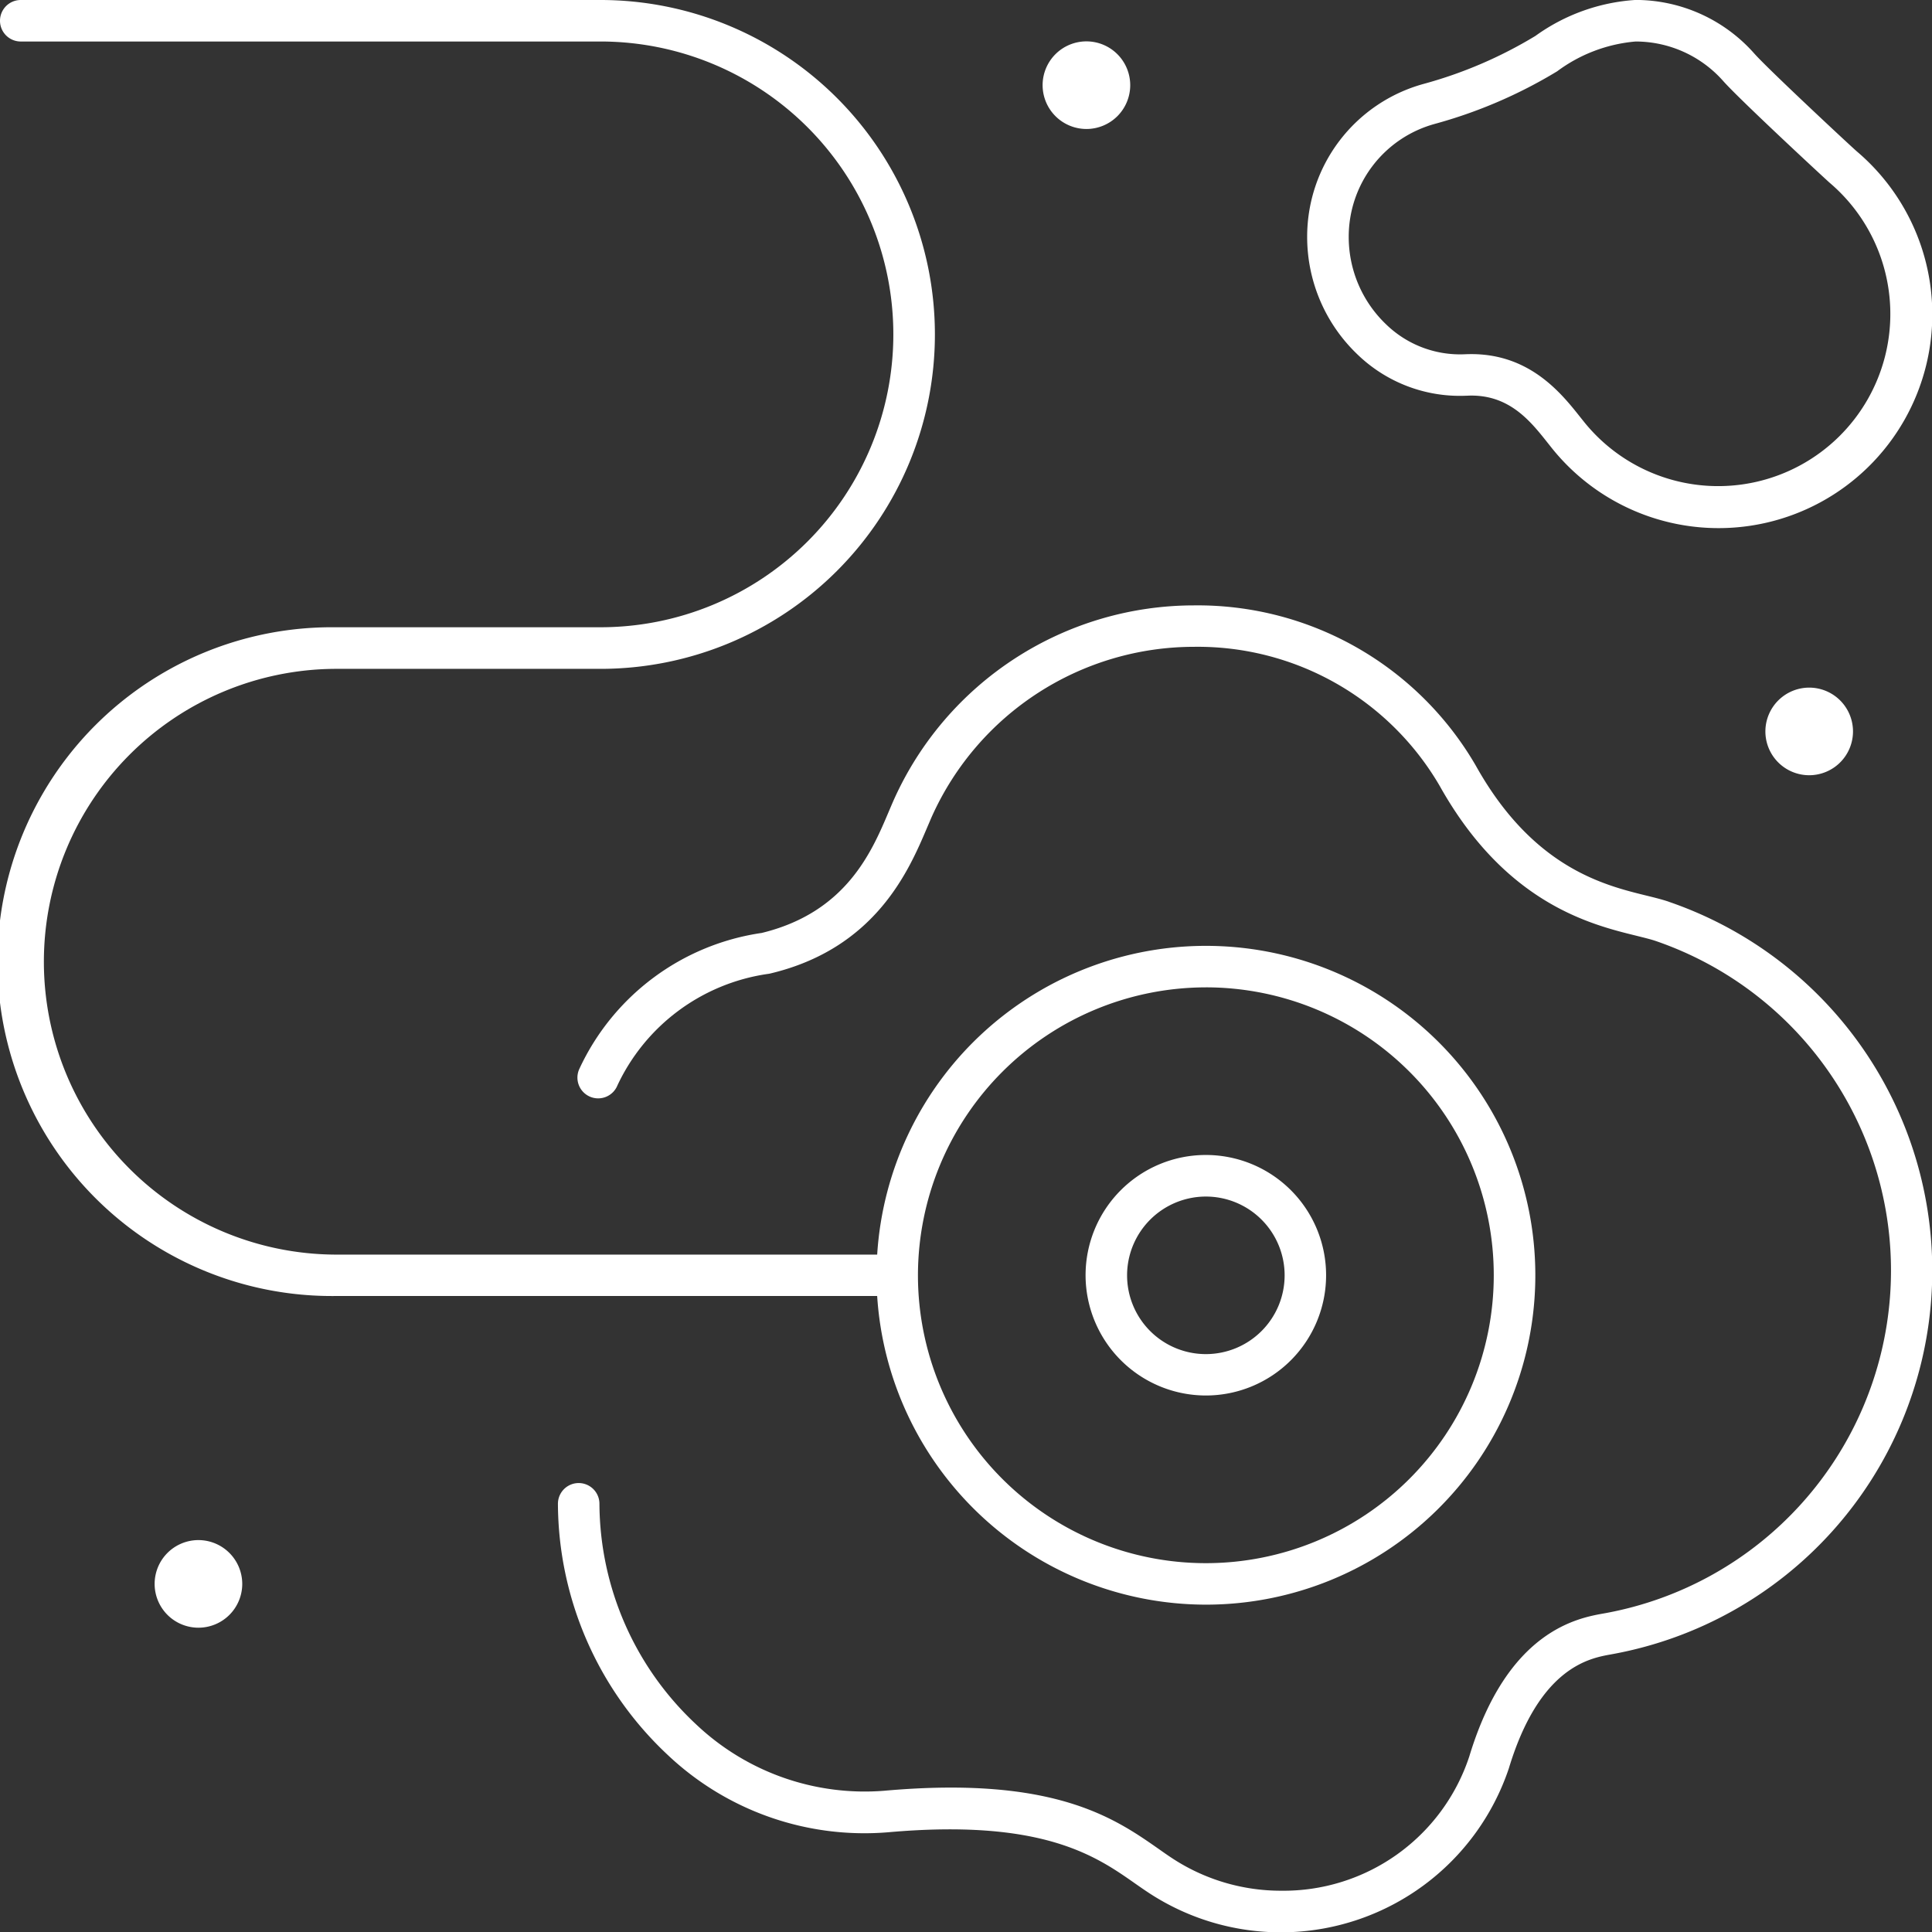<?xml version="1.0" encoding="UTF-8"?> <svg xmlns="http://www.w3.org/2000/svg" xmlns:xlink="http://www.w3.org/1999/xlink" id="Group_87" data-name="Group 87" width="101" height="101" viewBox="0 0 101 101"><rect x="0" y="0" width="101" height="101" fill="#333333" stroke="none"/><defs><clipPath id="clip-path"><rect id="Rectangle_11" data-name="Rectangle 11" width="101" height="101" fill="#fff"></rect></clipPath></defs><g id="Group_86" data-name="Group 86" clip-path="url(#clip-path)"><path id="Path_26" data-name="Path 26" d="M109.821,71.653c-.345-.118-.733-.213-1.182-.324-2.215-.544-5.923-1.456-8.9-6.779a16.81,16.81,0,0,0-14.753-8.389,17.207,17.207,0,0,0-15.649,10.1c-.093.206-.19.436-.295.682-.888,2.1-2.227,5.268-6.641,6.342a12.486,12.486,0,0,0-9.53,7.1,1.085,1.085,0,1,0,1.985.875,10.306,10.306,0,0,1,7.854-5.831,1.2,1.2,0,0,0,.135-.023c5.529-1.314,7.263-5.418,8.2-7.622.1-.229.187-.442.273-.633a15.033,15.033,0,0,1,13.672-8.824,14.638,14.638,0,0,1,12.86,7.28c3.443,6.144,7.89,7.238,10.279,7.825.4.1.744.183,1,.27a18.212,18.212,0,0,1-2.587,35.136l-.112.02c-1.38.246-5.046.9-7.037,7.473a10.224,10.224,0,0,1-9.843,7.024,10.346,10.346,0,0,1-5.693-1.7c-.229-.15-.462-.313-.7-.482-2.313-1.617-5.479-3.833-14.339-3.045a12.812,12.812,0,0,1-9.843-3.467,15.874,15.874,0,0,1-5.057-11.533,1.085,1.085,0,0,0-2.17,0A18.08,18.08,0,0,0,57.5,116.268,14.965,14.965,0,0,0,69,120.3c8.069-.717,10.864,1.236,12.9,2.662.261.183.511.357.757.518a12.575,12.575,0,0,0,18.8-6.513c1.6-5.3,4.223-5.767,5.341-5.966l.123-.023a20.382,20.382,0,0,0,2.9-39.323" transform="translate(-22.581 -24.513)" fill="#fff"></path><path id="Path_27" data-name="Path 27" d="M63.039,83.887a17.22,17.22,0,1,0-17.182-18.3H17.481a15.311,15.311,0,0,1,0-30.621h13.91A17.481,17.481,0,0,0,31.391,0H1.085a1.085,1.085,0,1,0,0,2.17H31.391a15.31,15.31,0,1,1,0,30.621H17.481a17.481,17.481,0,1,0,0,34.961H45.856A17.24,17.24,0,0,0,63.039,83.887m0-32.271A15.051,15.051,0,1,1,47.988,66.667,15.068,15.068,0,0,1,63.039,51.617" fill="#fff"></path><path id="Path_28" data-name="Path 28" d="M106.995,119.72a6.287,6.287,0,1,0-6.288-6.287,6.295,6.295,0,0,0,6.288,6.287m0-10.4a4.118,4.118,0,1,1-4.118,4.118,4.122,4.122,0,0,1,4.118-4.118" transform="translate(-43.956 -46.767)" fill="#fff"></path><path id="Path_29" data-name="Path 29" d="M129.608,20.687c2.2-.118,3.332,1.331,4.248,2.486.086.108.167.211.245.308A11.173,11.173,0,1,0,150,7.915c-.329-.285-4.639-4.3-5.362-5.118a8.287,8.287,0,0,0-6.2-2.8A10.034,10.034,0,0,0,133.2,1.876a22.813,22.813,0,0,1-5.842,2.509,8.282,8.282,0,0,0-6.093,8.015,8.485,8.485,0,0,0,2.619,6.119,7.7,7.7,0,0,0,5.722,2.167M127.922,6.481a25.041,25.041,0,0,0,6.413-2.754,8.007,8.007,0,0,1,4.1-1.557,6.118,6.118,0,0,1,4.578,2.064c.864.977,5.386,5.167,5.581,5.333a9,9,0,1,1-12.808,12.545l-.229-.286c-.991-1.25-2.627-3.314-5.709-3.314q-.169,0-.344.008a5.546,5.546,0,0,1-4.12-1.571,6.306,6.306,0,0,1-1.946-4.548,6.111,6.111,0,0,1,4.486-5.92" transform="translate(-52.93)" fill="#fff"></path><path id="Path_30" data-name="Path 30" d="M163.773,66.08a2.29,2.29,0,1,0,2.29-2.29,2.293,2.293,0,0,0-2.29,2.29" transform="translate(-71.483 -27.843)" fill="#fff"></path><path id="Path_31" data-name="Path 31" d="M16.635,142.872a2.29,2.29,0,1,0,2.29,2.29,2.293,2.293,0,0,0-2.29-2.29" transform="translate(-6.261 -62.36)" fill="#fff"></path><path id="Path_32" data-name="Path 32" d="M99.011,8.417a2.29,2.29,0,1,0-2.29-2.29,2.293,2.293,0,0,0,2.29,2.29" transform="translate(-42.216 -1.674)" fill="#fff"></path></g></svg> 